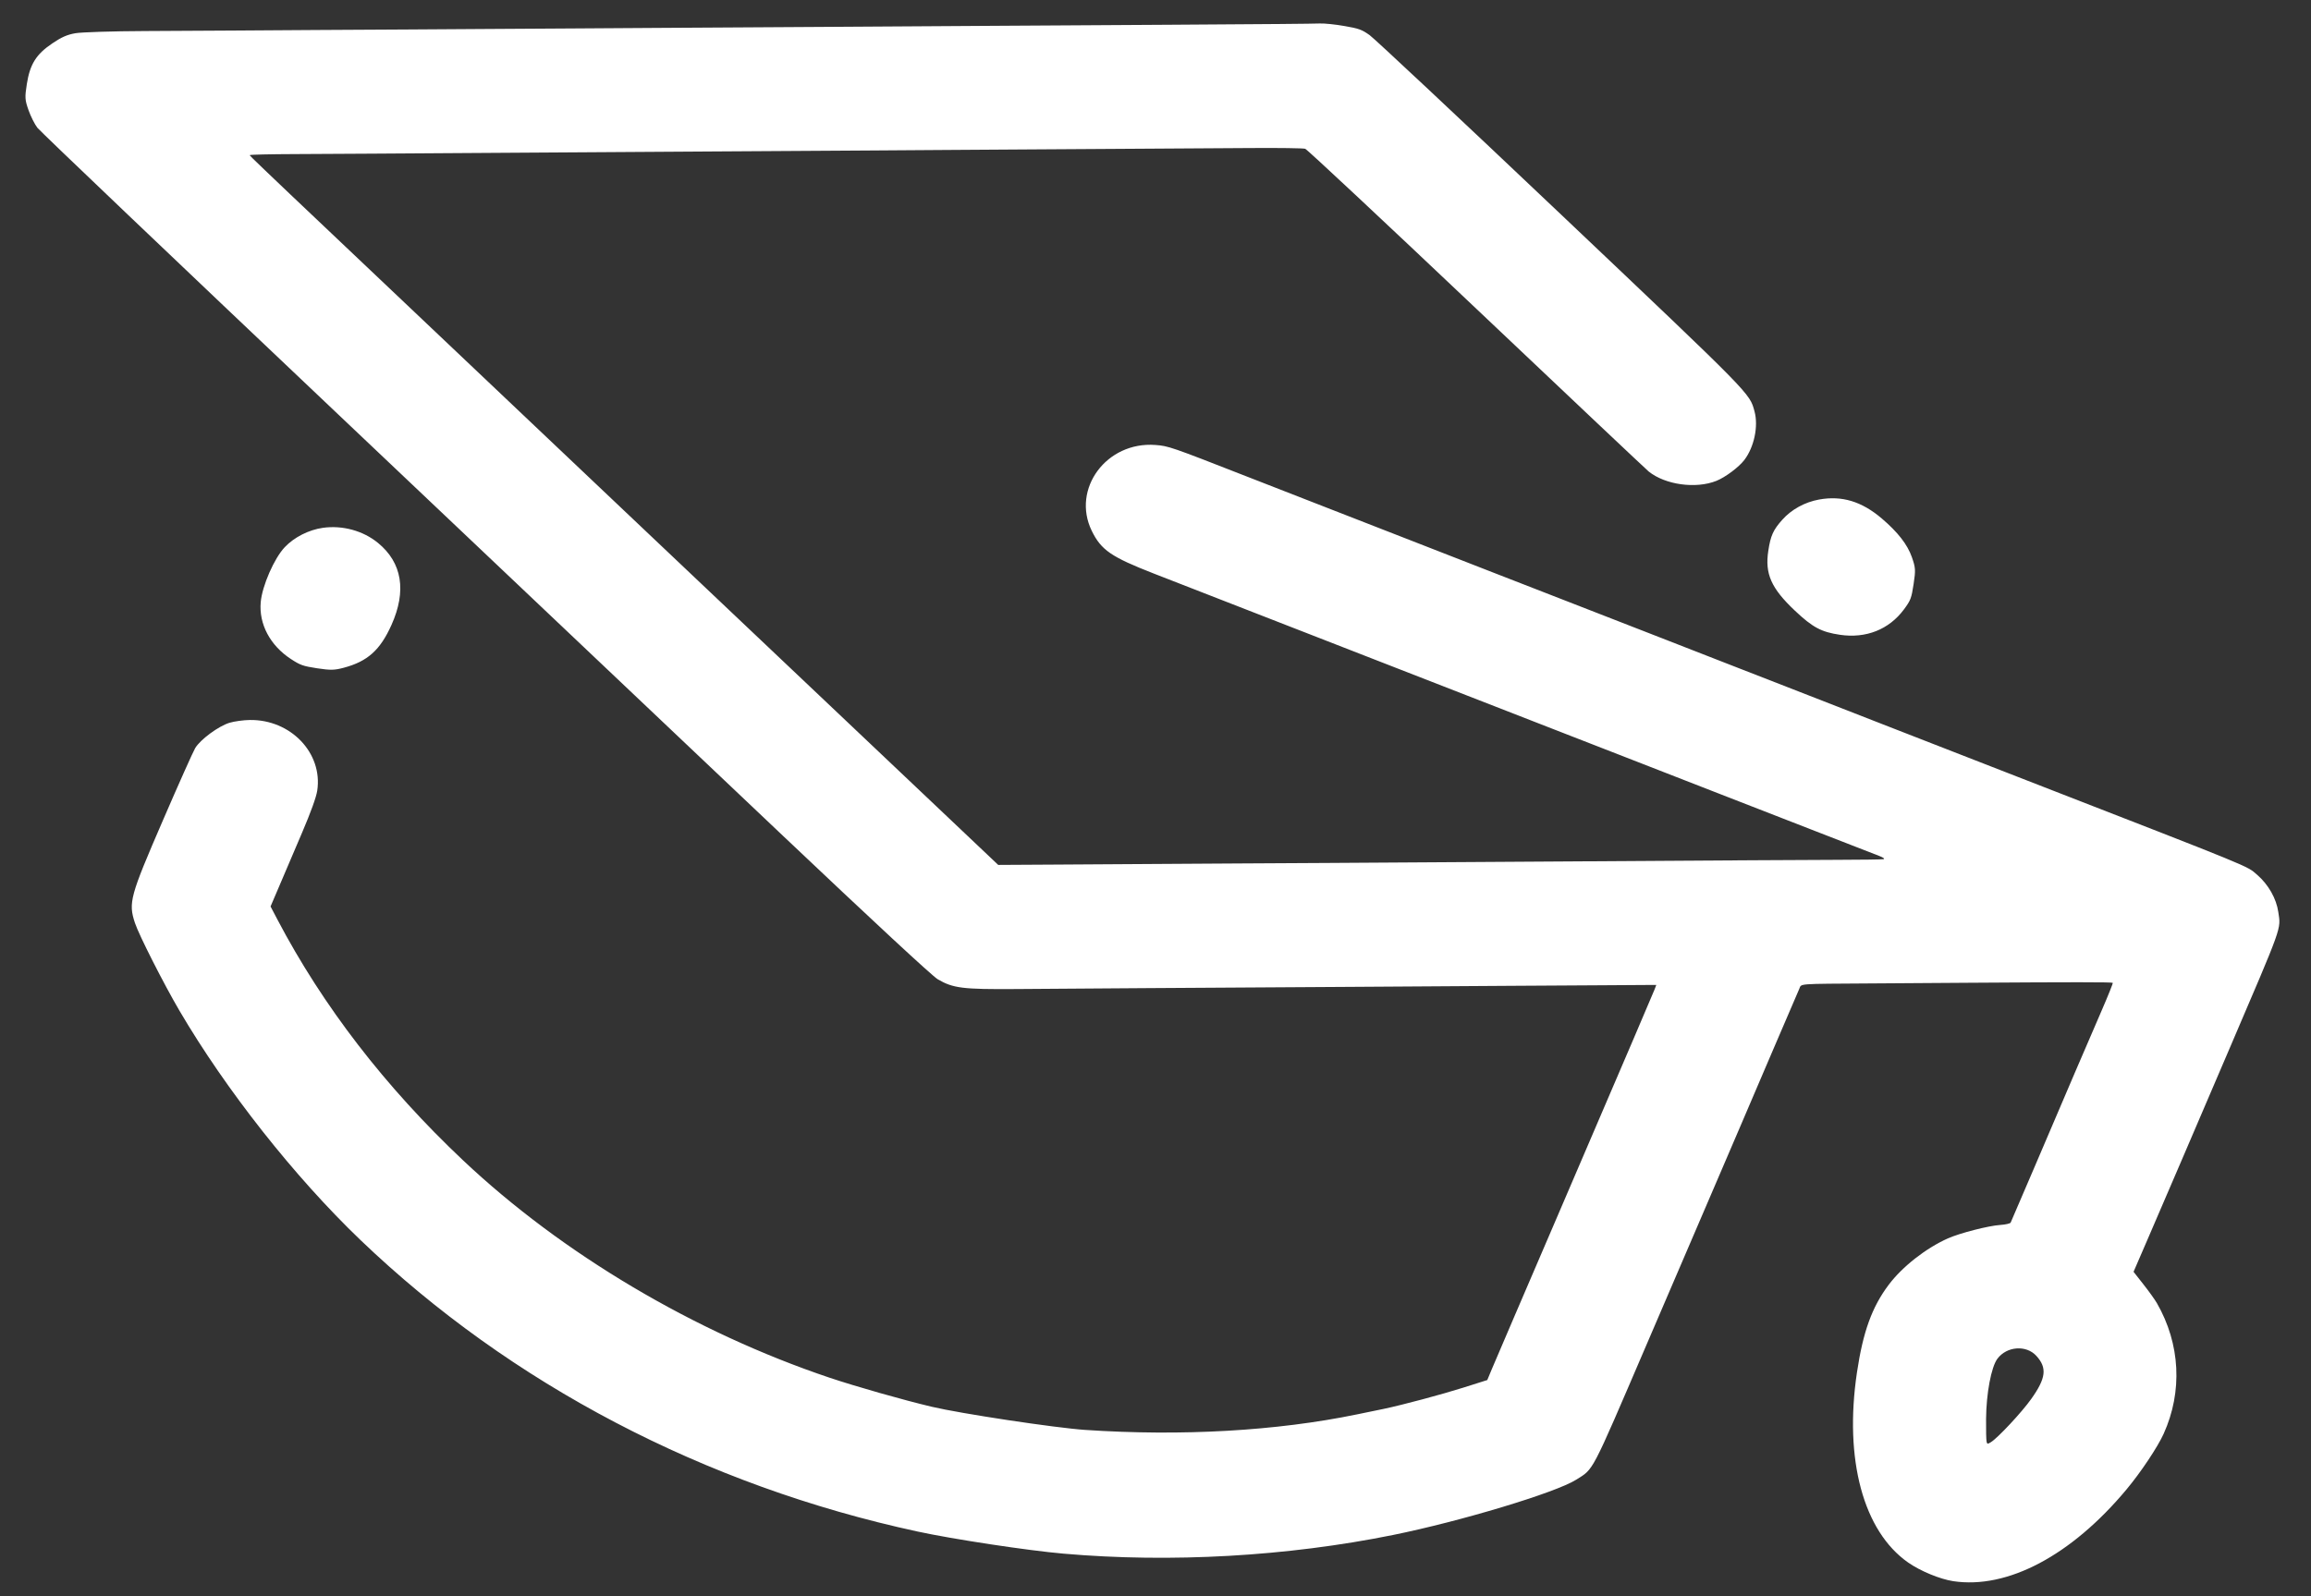 <?xml version="1.0" encoding="UTF-8"?> <svg xmlns="http://www.w3.org/2000/svg" width="55" height="38" viewBox="0 0 55 38" fill="none"><rect x="0" y="0" width="55" height="38" fill="#333333" stroke="none"/> <path fill-rule="evenodd" clip-rule="evenodd" d="M31.41 0.559C31.236 0.566 30.225 0.575 27.869 0.589C26.494 0.598 24.847 0.608 23.758 0.614C22.132 0.624 20.56 0.634 19.646 0.64C19.18 0.643 18.293 0.648 17.675 0.652C17.057 0.655 16.161 0.661 15.683 0.664C15.205 0.667 14.299 0.673 13.669 0.677C13.04 0.68 12.086 0.686 11.55 0.69C11.014 0.693 10.174 0.699 9.685 0.702C9.195 0.705 8.232 0.71 7.544 0.714C6.856 0.718 5.969 0.724 5.573 0.727C5.177 0.73 4.223 0.735 3.454 0.739C2.685 0.742 1.938 0.766 1.794 0.791C1.599 0.825 1.46 0.886 1.246 1.032C0.859 1.293 0.713 1.528 0.638 2.004C0.589 2.318 0.592 2.376 0.678 2.62C0.73 2.768 0.825 2.957 0.889 3.041C0.954 3.125 4.189 6.209 8.079 9.894C11.968 13.58 16.717 18.079 18.631 19.894C20.773 21.923 22.191 23.239 22.317 23.312C22.682 23.526 22.91 23.554 24.176 23.545C26.12 23.53 27.989 23.518 32.145 23.493C32.775 23.489 33.614 23.484 34.01 23.481C34.407 23.478 35.294 23.472 35.981 23.468C36.669 23.464 37.633 23.458 38.122 23.455C38.612 23.451 39.104 23.448 39.216 23.448L39.419 23.447L39.374 23.563C39.331 23.671 38.576 25.438 37.935 26.927C37.778 27.292 37.382 28.214 37.056 28.976C36.73 29.737 36.269 30.809 36.033 31.357C35.797 31.905 35.557 32.465 35.5 32.603L35.396 32.853L34.834 33.031C34.306 33.198 33.374 33.447 32.929 33.54C32.821 33.562 32.535 33.621 32.293 33.671C30.383 34.065 28.128 34.194 25.824 34.04C25.114 33.992 22.863 33.652 22.171 33.488C21.491 33.327 20.362 33.005 19.739 32.796C16.526 31.714 13.38 29.848 11.022 27.624C9.17 25.878 7.681 23.945 6.601 21.888L6.439 21.579L6.648 21.09C6.763 20.821 7.004 20.255 7.185 19.832C7.399 19.331 7.526 18.979 7.55 18.822C7.686 17.927 6.918 17.124 5.941 17.14C5.793 17.142 5.579 17.172 5.466 17.205C5.202 17.284 4.764 17.607 4.644 17.812C4.593 17.899 4.249 18.668 3.881 19.52C3.092 21.343 3.052 21.487 3.211 21.97C3.303 22.252 3.897 23.423 4.272 24.062C5.377 25.946 7.009 28.015 8.575 29.516C12.157 32.949 16.768 35.364 21.836 36.459C22.687 36.643 24.463 36.912 25.313 36.986C27.864 37.208 30.634 37.051 33.15 36.542C34.765 36.215 37.025 35.533 37.511 35.226C37.937 34.956 37.85 35.123 39.17 32.049C39.877 30.403 40.229 29.583 40.708 28.468C40.982 27.828 41.307 27.073 41.429 26.788C41.551 26.504 41.903 25.681 42.211 24.96C42.519 24.24 42.793 23.601 42.821 23.541C42.88 23.411 42.731 23.423 44.55 23.411C45.305 23.406 46.371 23.399 46.919 23.395C49.293 23.379 50.268 23.379 50.282 23.397C50.29 23.407 50.17 23.706 50.016 24.061C49.694 24.802 49.176 26.009 48.409 27.808C48.114 28.498 47.864 29.082 47.852 29.105C47.841 29.127 47.729 29.153 47.604 29.161C47.326 29.179 46.644 29.354 46.36 29.48C45.838 29.712 45.273 30.154 44.949 30.586C44.552 31.113 44.338 31.705 44.194 32.673C43.886 34.743 44.345 36.451 45.412 37.197C45.705 37.401 46.167 37.592 46.485 37.641C47.776 37.836 49.298 37.03 50.611 35.455C50.949 35.05 51.35 34.449 51.493 34.133C51.949 33.126 51.89 31.992 51.333 31.023C51.285 30.94 51.141 30.738 51.011 30.574L50.777 30.276L51.109 29.508C51.424 28.78 52.265 26.823 53.048 24.992C54.341 21.972 54.283 22.135 54.222 21.713C54.176 21.39 53.985 21.055 53.716 20.823C53.465 20.606 53.691 20.699 48.242 18.58C47.455 18.274 45.869 17.656 44.943 17.295C44.635 17.175 43.78 16.841 43.044 16.554C42.307 16.267 41.416 15.92 41.065 15.783C40.713 15.645 39.858 15.312 39.165 15.042C38.472 14.773 37.645 14.45 37.326 14.326C37.007 14.202 36.188 13.883 35.506 13.618C34.825 13.352 33.979 13.023 33.627 12.885C33.275 12.748 32.421 12.415 31.728 12.145C31.035 11.875 30.108 11.514 29.669 11.342C27.858 10.633 27.808 10.617 27.498 10.593C26.335 10.505 25.496 11.638 25.983 12.637C26.206 13.094 26.445 13.258 27.455 13.652C28.69 14.134 30.543 14.856 33.193 15.887C34.483 16.389 35.399 16.746 37.152 17.429C37.602 17.605 38.421 17.924 38.971 18.137C39.521 18.351 40.34 18.67 40.79 18.846C41.241 19.022 42.276 19.424 43.09 19.741C43.904 20.057 44.642 20.344 44.729 20.378C44.828 20.417 44.864 20.446 44.824 20.454C44.788 20.461 44.291 20.468 43.72 20.469C43.15 20.471 42.244 20.475 41.707 20.479C40.025 20.49 38.523 20.5 37.468 20.506C35.343 20.518 34.171 20.526 31.629 20.543C31.157 20.546 30.199 20.552 29.499 20.555C28.8 20.559 27.846 20.565 27.38 20.568C26.914 20.571 25.908 20.577 25.145 20.582L23.757 20.59L15.249 12.531C5.432 3.231 5.945 3.719 5.949 3.692C5.951 3.681 6.433 3.67 7.022 3.668C7.61 3.665 8.426 3.661 8.834 3.658C9.242 3.655 10.139 3.649 10.826 3.645C13.384 3.629 14.532 3.622 16.909 3.606C17.93 3.599 19.388 3.59 20.767 3.582C21.326 3.578 22.108 3.573 22.505 3.57C22.901 3.567 23.731 3.562 24.349 3.558C26.026 3.549 28.368 3.534 29.753 3.524C30.43 3.519 31.019 3.527 31.063 3.542C31.108 3.556 32.944 5.274 35.143 7.358C37.342 9.442 39.184 11.181 39.236 11.223C39.631 11.542 40.359 11.643 40.85 11.447C41.061 11.362 41.384 11.121 41.514 10.95C41.748 10.643 41.852 10.146 41.756 9.793C41.636 9.355 41.718 9.438 37.158 5.113C34.766 2.844 32.713 0.92 32.597 0.837C32.41 0.704 32.342 0.679 31.994 0.619C31.778 0.581 31.515 0.554 31.41 0.559ZM43.292 11.892C42.951 11.954 42.636 12.128 42.417 12.373C42.2 12.616 42.138 12.754 42.084 13.114C42 13.659 42.154 14.006 42.715 14.535C43.14 14.937 43.345 15.046 43.792 15.112C44.41 15.203 44.957 14.986 45.312 14.508C45.472 14.292 45.491 14.242 45.542 13.906C45.593 13.569 45.589 13.516 45.501 13.263C45.395 12.961 45.168 12.67 44.785 12.343C44.306 11.935 43.833 11.793 43.292 11.892ZM7.686 12.565C7.35 12.612 7.002 12.788 6.777 13.026C6.526 13.29 6.239 13.947 6.205 14.335C6.159 14.856 6.428 15.364 6.921 15.687C7.149 15.836 7.21 15.857 7.547 15.909C7.868 15.957 7.956 15.956 8.182 15.896C8.748 15.745 9.048 15.476 9.317 14.877C9.68 14.067 9.57 13.396 8.998 12.926C8.644 12.635 8.153 12.5 7.686 12.565ZM48.465 32.279C48.723 32.563 48.694 32.808 48.342 33.303C48.117 33.62 47.546 34.232 47.382 34.332C47.302 34.381 47.294 34.38 47.279 34.319C47.27 34.282 47.264 34.038 47.267 33.775C47.272 33.171 47.39 32.545 47.535 32.348C47.758 32.047 48.224 32.012 48.465 32.279Z" fill="white"></path> </svg> 